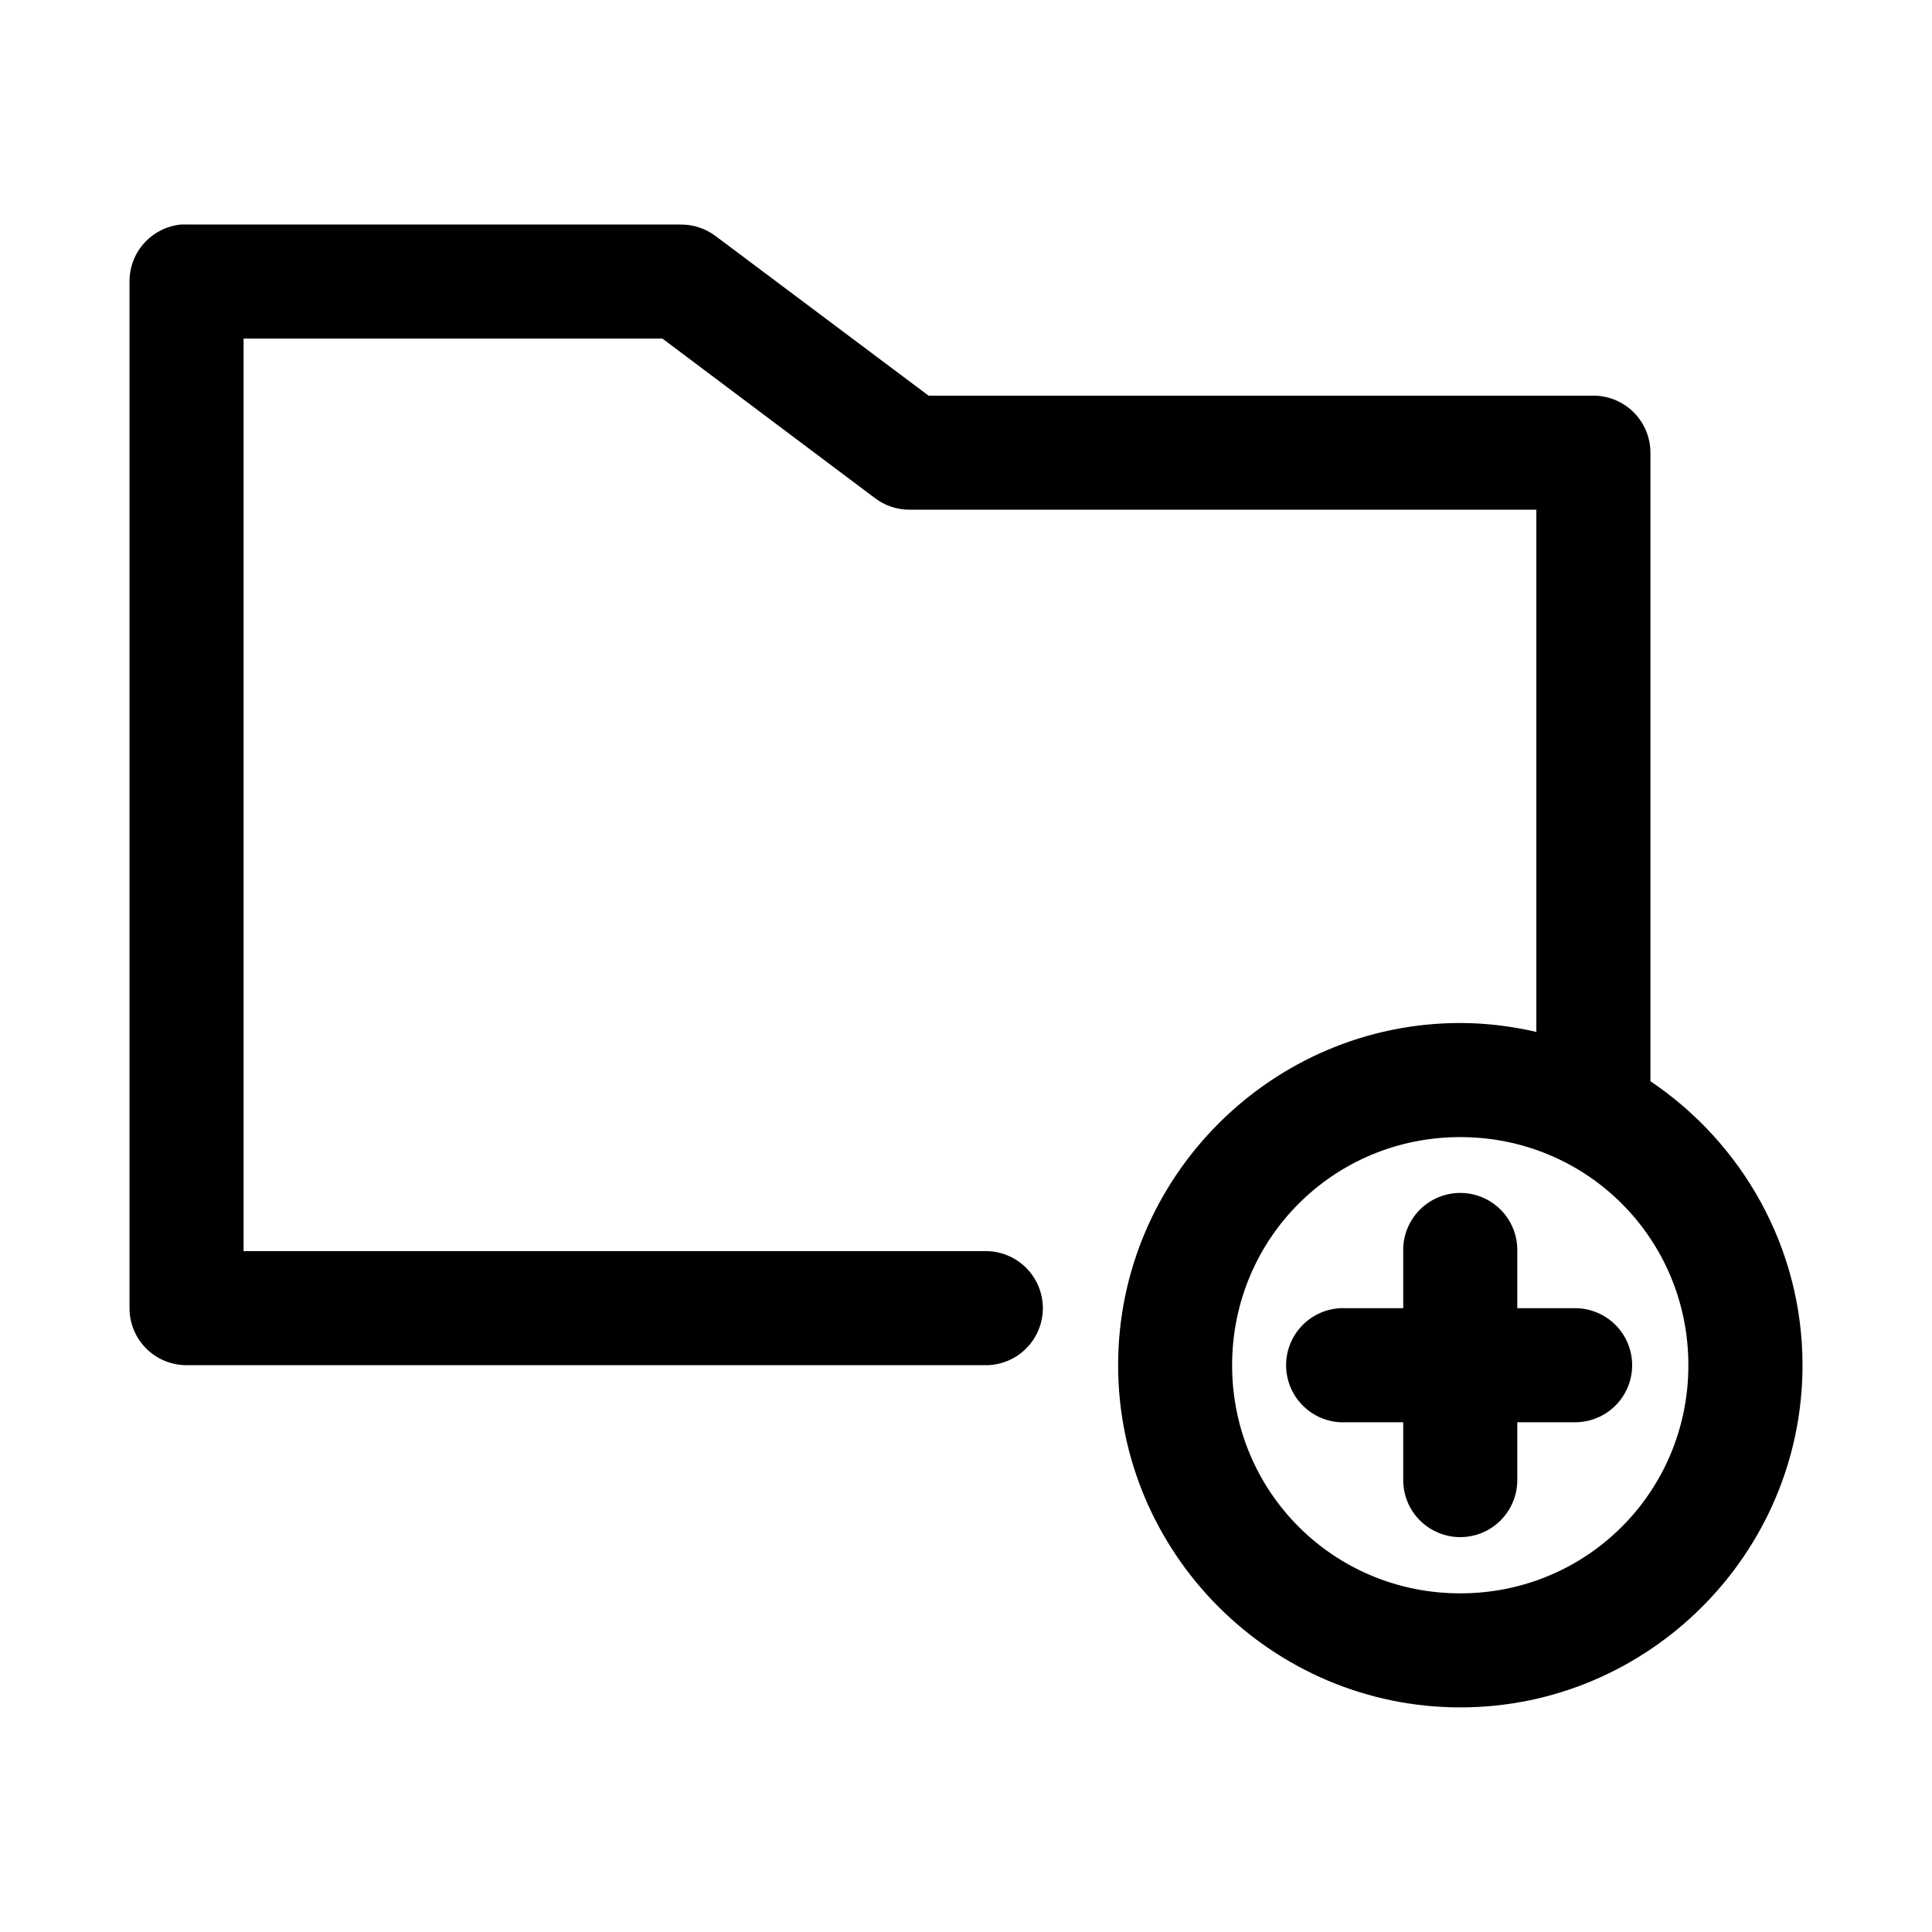 <?xml version="1.0" encoding="UTF-8"?>
<!-- Uploaded to: ICON Repo, www.svgrepo.com, Generator: ICON Repo Mixer Tools -->
<svg fill="#000000" width="800px" height="800px" version="1.1" viewBox="144 144 512 512" xmlns="http://www.w3.org/2000/svg">
 <path d="m191.86 203.51c-3.731 0.391-7.184 2.156-9.684 4.949-2.504 2.793-3.879 6.418-3.856 10.168v272.05c0 4.008 1.59 7.852 4.426 10.688 2.836 2.836 6.68 4.426 10.688 4.426h211.6c4.047 0.059 7.945-1.508 10.828-4.348 2.879-2.844 4.504-6.719 4.504-10.766s-1.625-7.922-4.504-10.762c-2.883-2.844-6.781-4.41-10.828-4.352h-196.48v-241.83h111l56.207 42.191c2.617 2.023 5.824 3.129 9.129 3.152h166.26v138.39c-6.481-1.48-13.234-2.359-20.152-2.359-49.906 0-90.684 40.781-90.684 90.684 0 49.906 40.777 90.688 90.684 90.688s90.688-40.781 90.688-90.688c0-31.266-16.082-58.945-40.305-75.254v-166.57c0-4.008-1.594-7.852-4.43-10.688-2.832-2.832-6.676-4.426-10.688-4.426h-176.18l-56.52-42.352c-2.637-1.965-5.844-3.016-9.133-2.992h-130.99c-0.523-0.027-1.051-0.027-1.574 0zm339.12 241.83c33.57 0 60.457 26.891 60.457 60.457 0 33.57-26.887 60.457-60.457 60.457-33.566 0-60.457-26.887-60.457-60.457 0-33.566 26.891-60.457 60.457-60.457zm-0.156 14.801c-4.035 0.043-7.887 1.695-10.699 4.594-2.809 2.898-4.344 6.801-4.258 10.836v15.113h-15.113c-0.527-0.027-1.051-0.027-1.574 0-4.012 0.207-7.773 2-10.461 4.984-2.688 2.981-4.078 6.91-3.871 10.918 0.211 4.008 2.004 7.769 4.984 10.457 2.984 2.688 6.91 4.078 10.922 3.871h15.113v15.113c-0.059 4.047 1.508 7.945 4.352 10.824 2.84 2.883 6.715 4.504 10.762 4.504s7.926-1.621 10.766-4.504c2.84-2.879 4.406-6.777 4.348-10.824v-15.113h15.117c4.043 0.055 7.945-1.512 10.824-4.352 2.883-2.84 4.504-6.719 4.504-10.766 0-4.043-1.621-7.922-4.504-10.762-2.879-2.84-6.781-4.406-10.824-4.352h-15.117v-15.113c0.086-4.09-1.488-8.039-4.367-10.949-2.879-2.906-6.812-4.523-10.902-4.481z"/>
</svg>